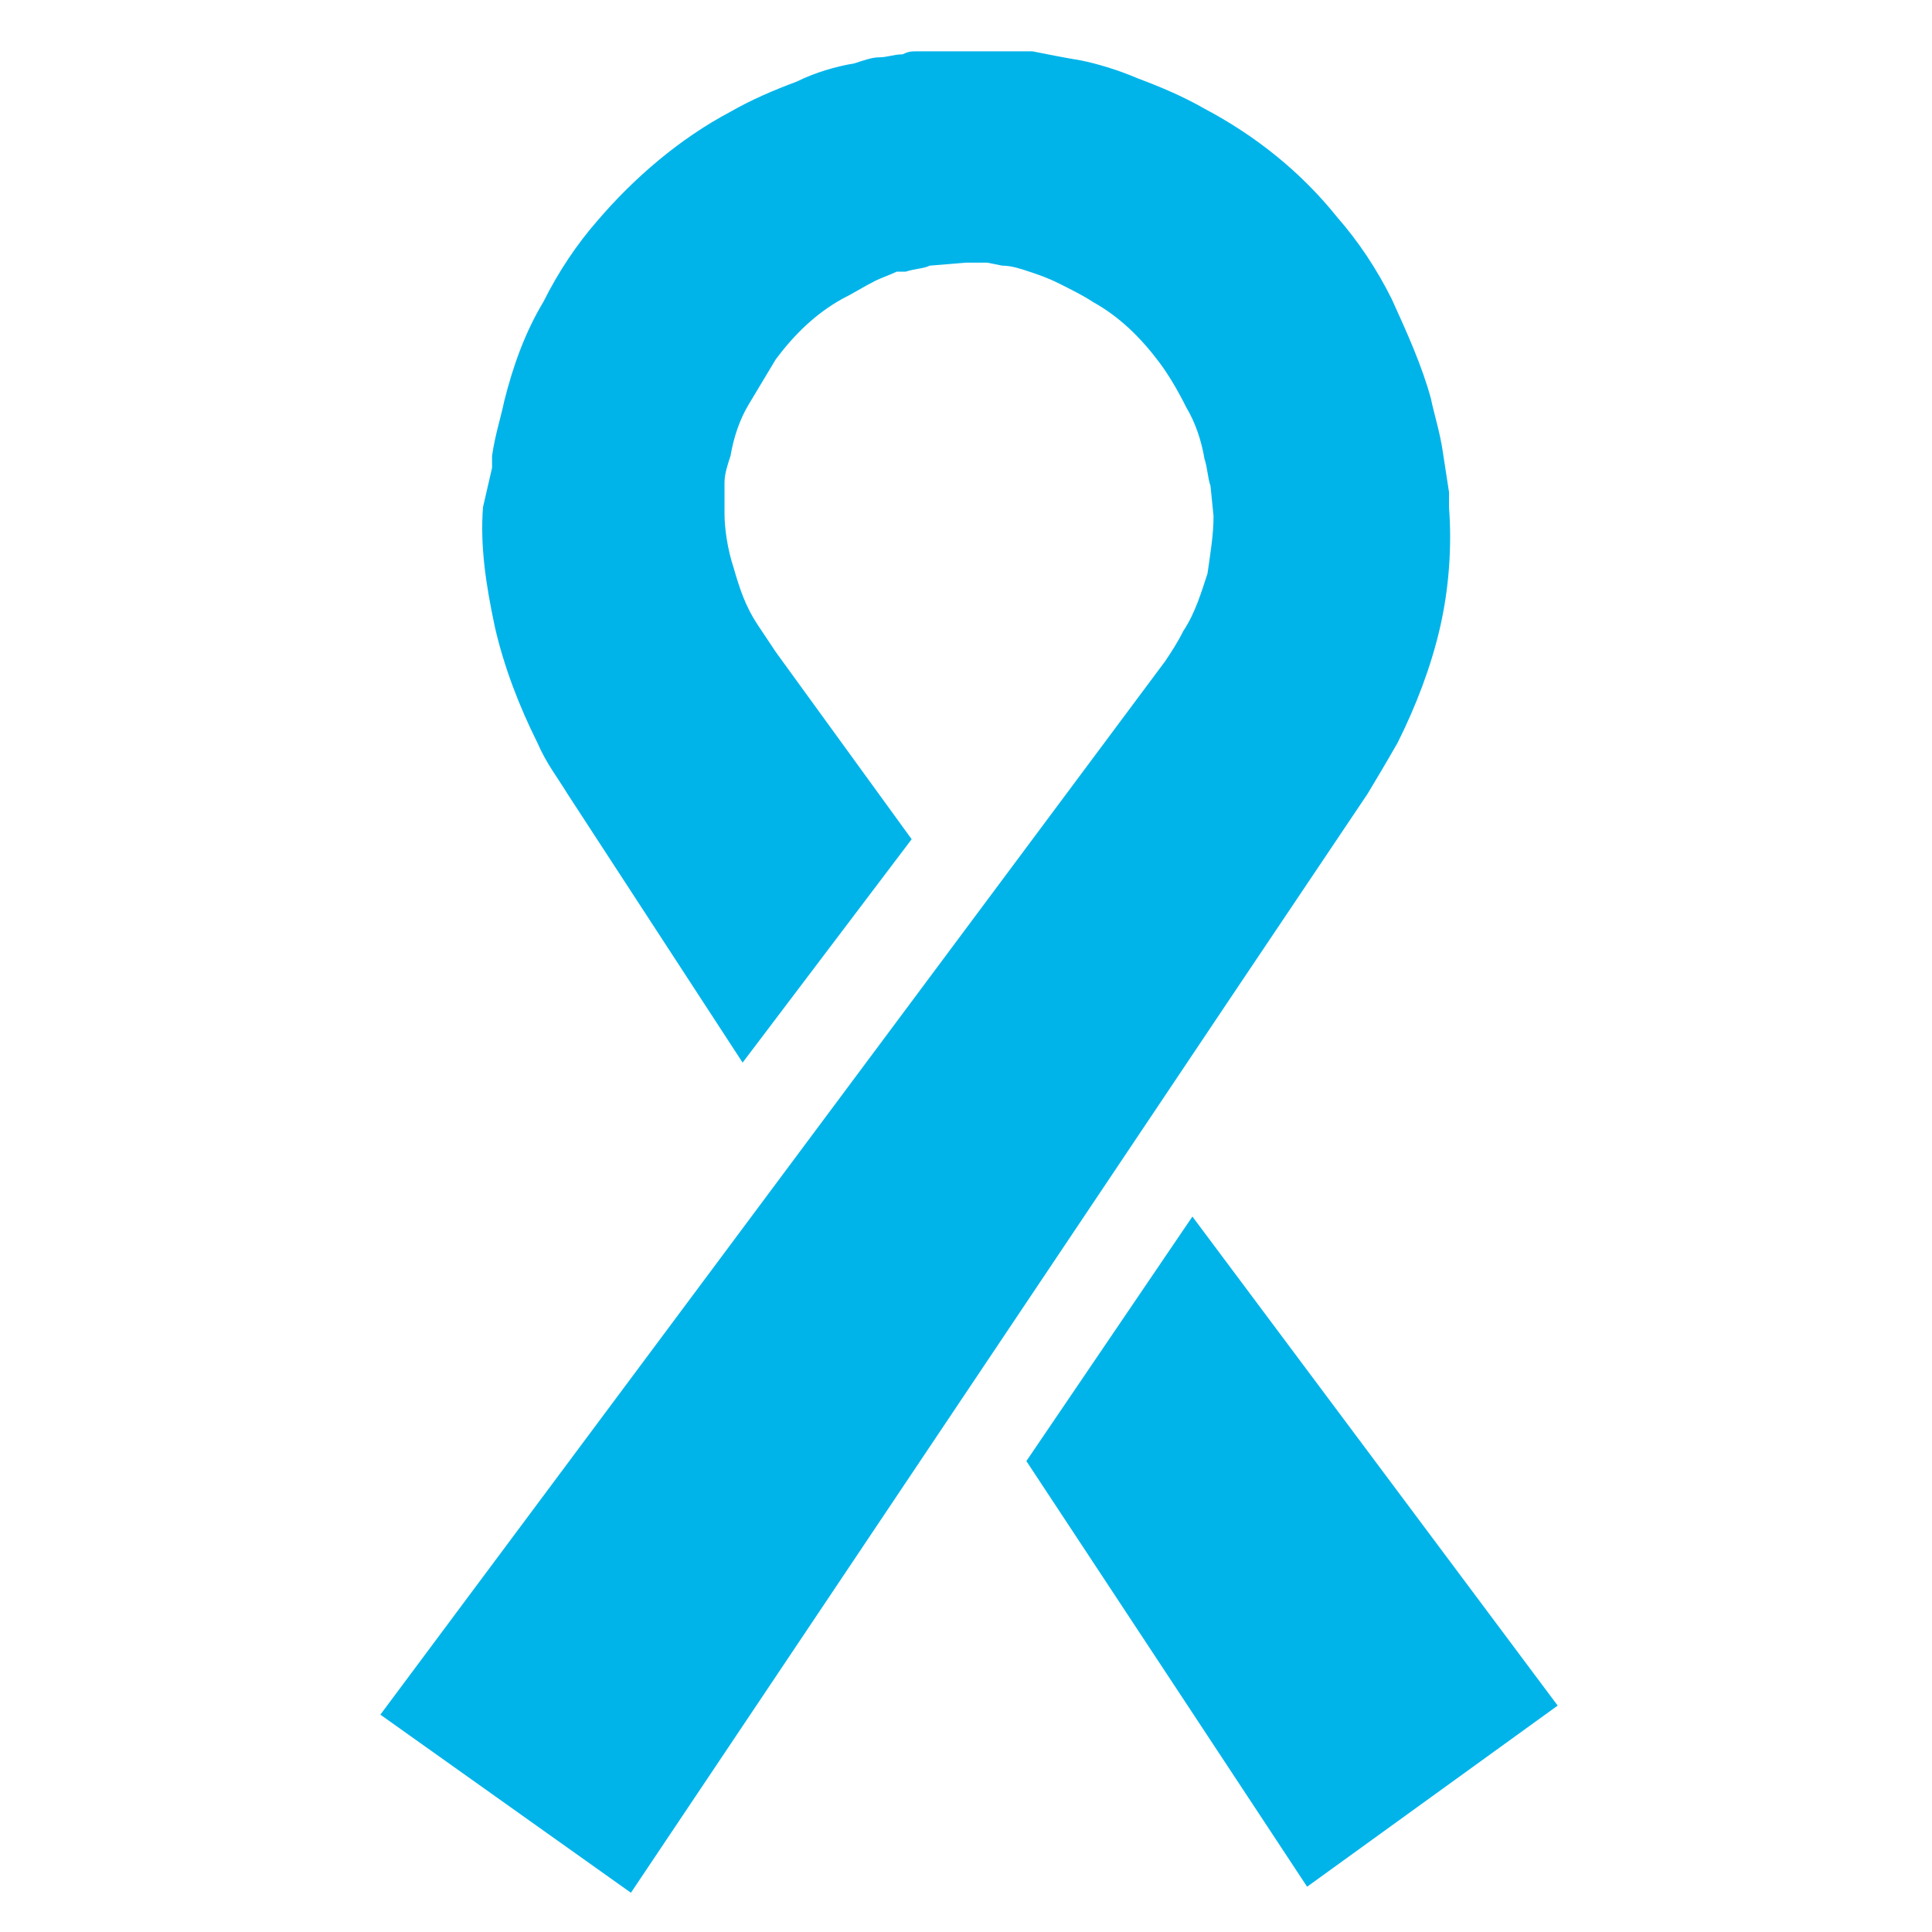 <svg xmlns="http://www.w3.org/2000/svg" xmlns:xlink="http://www.w3.org/1999/xlink" xmlns:svgjs="http://svgjs.com/svgjs" id="SvgjsSvg1048" width="288" height="288"><defs id="SvgjsDefs1049"></defs><g id="SvgjsG1050"><svg xmlns="http://www.w3.org/2000/svg" viewBox="0 0 64 64" width="288" height="288"><path fill="#00b4ea" d="M45.3,26.3c0.3-0.5,0.6-1,1-1.7c0.6-1.2,1.1-2.5,1.4-3.8c0.3-1.3,0.4-2.7,0.3-4l0-0.5l-0.2-1.3   c-0.1-0.7-0.3-1.3-0.4-1.8c-0.3-1.1-0.8-2.2-1.3-3.3c-0.5-1-1.1-1.9-1.8-2.7c-1.2-1.5-2.7-2.7-4.4-3.6c-0.7-0.4-1.4-0.7-2.2-1   C37,2.3,36.3,2.1,35.8,2c-0.6-0.1-1.1-0.2-1.6-0.3c-0.2,0-0.3,0-0.5,0l-0.2,0c0,0-0.1,0-0.1,0v0l-0.9,0l-0.9,0l0,0l-0.6,0   c-0.2,0-0.3,0-0.5,0l-0.1,0c-0.2,0-0.3,0-0.5,0.1c-0.3,0-0.5,0.1-0.8,0.1c-0.2,0-0.5,0.1-0.8,0.2c-0.6,0.1-1.3,0.3-1.9,0.6   c-0.8,0.3-1.5,0.6-2.2,1c-1.7,0.9-3.2,2.2-4.4,3.6c-0.7,0.8-1.3,1.7-1.8,2.7c-0.6,1-1,2.1-1.3,3.3c-0.1,0.5-0.3,1.1-0.4,1.8l0,0.3   c0,0.1,0,0.1,0,0.1L16,16.8c-0.1,1.3,0.1,2.6,0.4,4c0.3,1.3,0.8,2.6,1.4,3.8c0.3,0.7,0.7,1.2,1,1.7l5.8,8.9l5.6-7.4l-4.5-6.2   c-0.2-0.3-0.4-0.6-0.6-0.9c-0.4-0.6-0.6-1.2-0.8-1.9c-0.2-0.6-0.3-1.3-0.3-1.8L24,16c0-0.3,0.1-0.6,0.2-0.9   c0.1-0.6,0.3-1.2,0.6-1.7c0.3-0.5,0.6-1,0.9-1.5c0.6-0.8,1.3-1.5,2.2-2c0.4-0.2,0.7-0.4,1.1-0.6c0.2-0.1,0.5-0.2,0.7-0.3   C29.8,9,29.9,9,30,9c0.3-0.1,0.6-0.1,0.8-0.2L32,8.7l0.7,0l0.5,0.1c0.3,0,0.6,0.1,0.9,0.2c0.3,0.1,0.6,0.2,1,0.4   c0.4,0.2,0.8,0.4,1.1,0.6c0.9,0.5,1.6,1.2,2.2,2c0.3,0.4,0.6,0.9,0.9,1.5c0.3,0.5,0.5,1.1,0.6,1.7c0.1,0.3,0.1,0.6,0.2,0.9l0.1,1   c0,0.6-0.1,1.2-0.2,1.9c-0.2,0.6-0.4,1.3-0.8,1.9c-0.2,0.4-0.4,0.7-0.6,1l-26,34.9l8.3,5.9L40.8,33L45.3,26.3z" class="color343433 svgShape"></path><polygon fill="#00b4ea" points="39.5 40.3 34 48.4 43.3 62.5 51.6 56.5" class="color343433 svgShape"></polygon></svg></g></svg>